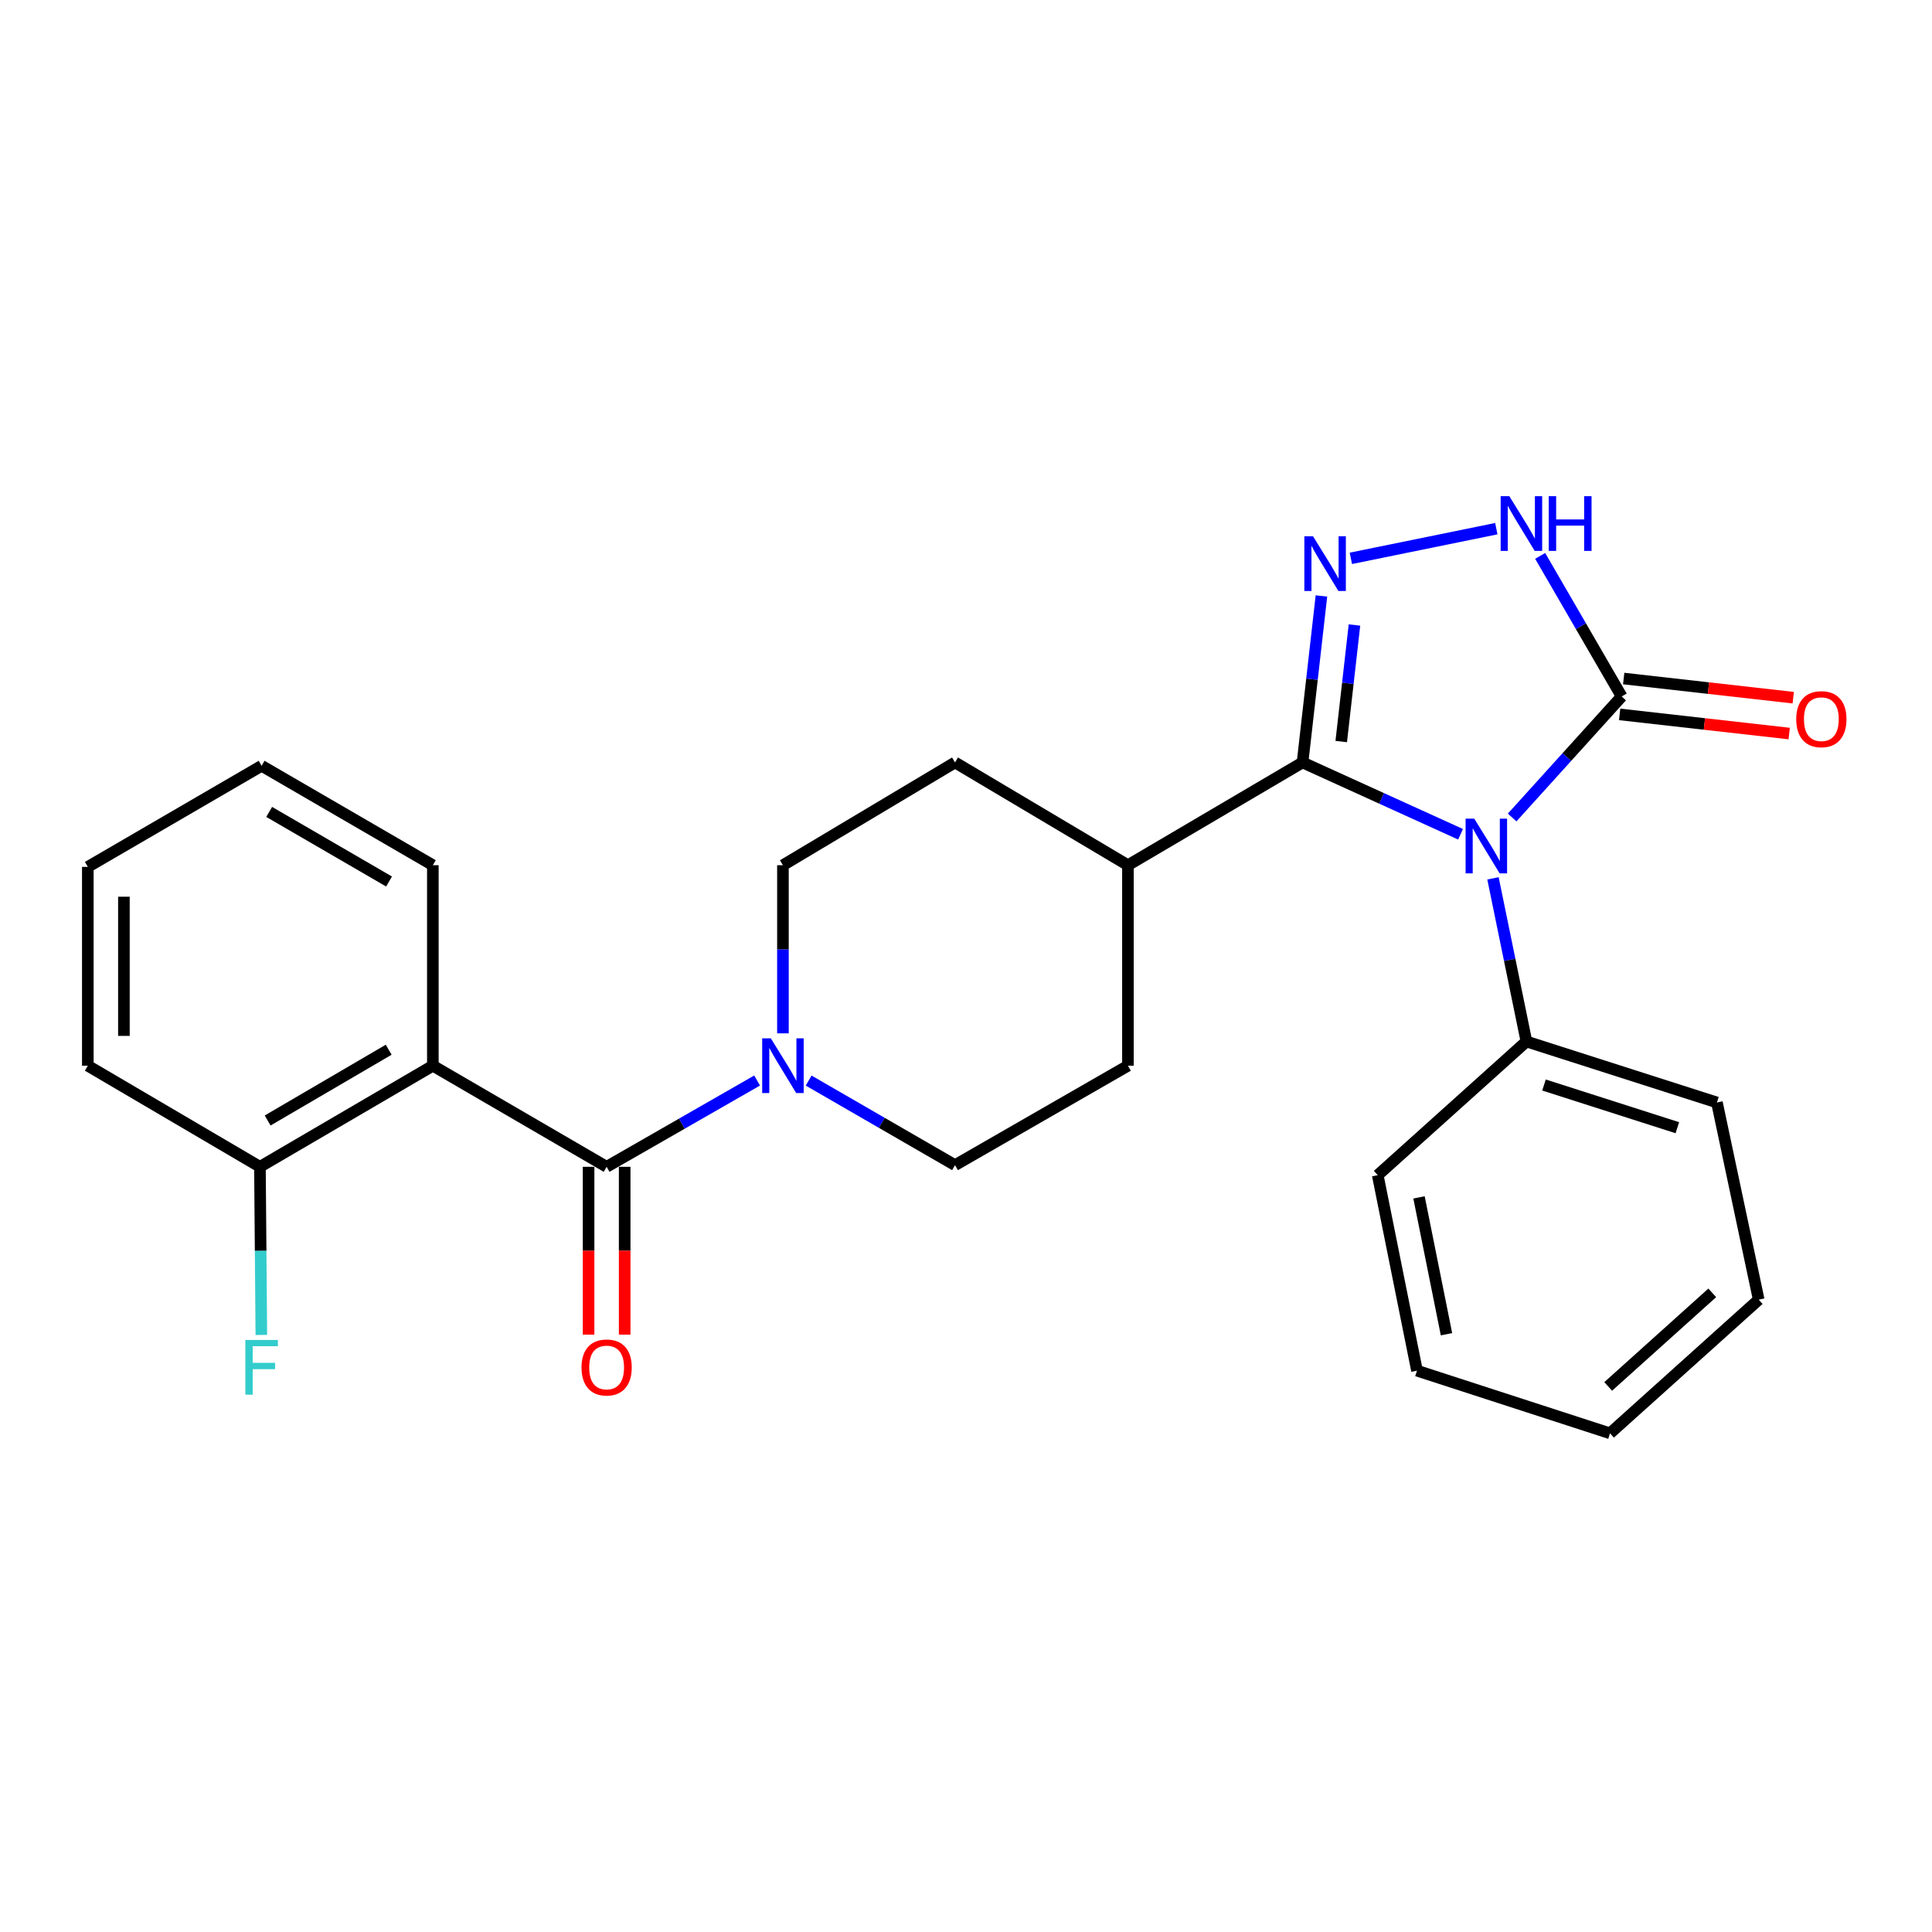 <?xml version='1.0' encoding='iso-8859-1'?>
<svg version='1.1' baseProfile='full'
              xmlns='http://www.w3.org/2000/svg'
                      xmlns:rdkit='http://www.rdkit.org/xml'
                      xmlns:xlink='http://www.w3.org/1999/xlink'
                  xml:space='preserve'
width='1000px' height='1000px' viewBox='0 0 1000 1000'>
<!-- END OF HEADER -->
<rect style='opacity:1.0;fill:#FFFFFF;stroke:none' width='1000' height='1000' x='0' y='0'> </rect>
<path class='bond-0' d='M 755.978,431.818 L 715.086,413.23' style='fill:none;fill-rule:evenodd;stroke:#0000FF;stroke-width:6px;stroke-linecap:butt;stroke-linejoin:miter;stroke-opacity:1' />
<path class='bond-0' d='M 715.086,413.23 L 674.194,394.642' style='fill:none;fill-rule:evenodd;stroke:#000000;stroke-width:6px;stroke-linecap:butt;stroke-linejoin:miter;stroke-opacity:1' />
<path class='bond-2' d='M 782.681,423.135 L 811.027,391.811' style='fill:none;fill-rule:evenodd;stroke:#0000FF;stroke-width:6px;stroke-linecap:butt;stroke-linejoin:miter;stroke-opacity:1' />
<path class='bond-2' d='M 811.027,391.811 L 839.373,360.487' style='fill:none;fill-rule:evenodd;stroke:#000000;stroke-width:6px;stroke-linecap:butt;stroke-linejoin:miter;stroke-opacity:1' />
<path class='bond-7' d='M 772.764,454.63 L 781.42,496.852' style='fill:none;fill-rule:evenodd;stroke:#0000FF;stroke-width:6px;stroke-linecap:butt;stroke-linejoin:miter;stroke-opacity:1' />
<path class='bond-7' d='M 781.42,496.852 L 790.077,539.075' style='fill:none;fill-rule:evenodd;stroke:#000000;stroke-width:6px;stroke-linecap:butt;stroke-linejoin:miter;stroke-opacity:1' />
<path class='bond-1' d='M 674.194,394.642 L 679.082,351.556' style='fill:none;fill-rule:evenodd;stroke:#000000;stroke-width:6px;stroke-linecap:butt;stroke-linejoin:miter;stroke-opacity:1' />
<path class='bond-1' d='M 679.082,351.556 L 683.97,308.471' style='fill:none;fill-rule:evenodd;stroke:#0000FF;stroke-width:6px;stroke-linecap:butt;stroke-linejoin:miter;stroke-opacity:1' />
<path class='bond-1' d='M 694.222,383.822 L 697.644,353.662' style='fill:none;fill-rule:evenodd;stroke:#000000;stroke-width:6px;stroke-linecap:butt;stroke-linejoin:miter;stroke-opacity:1' />
<path class='bond-1' d='M 697.644,353.662 L 701.065,323.502' style='fill:none;fill-rule:evenodd;stroke:#0000FF;stroke-width:6px;stroke-linecap:butt;stroke-linejoin:miter;stroke-opacity:1' />
<path class='bond-8' d='M 674.194,394.642 L 583.821,447.83' style='fill:none;fill-rule:evenodd;stroke:#000000;stroke-width:6px;stroke-linecap:butt;stroke-linejoin:miter;stroke-opacity:1' />
<path class='bond-26' d='M 699.203,289.001 L 774.49,273.637' style='fill:none;fill-rule:evenodd;stroke:#0000FF;stroke-width:6px;stroke-linecap:butt;stroke-linejoin:miter;stroke-opacity:1' />
<path class='bond-4' d='M 839.373,360.487 L 818.282,324.11' style='fill:none;fill-rule:evenodd;stroke:#000000;stroke-width:6px;stroke-linecap:butt;stroke-linejoin:miter;stroke-opacity:1' />
<path class='bond-4' d='M 818.282,324.11 L 797.192,287.732' style='fill:none;fill-rule:evenodd;stroke:#0000FF;stroke-width:6px;stroke-linecap:butt;stroke-linejoin:miter;stroke-opacity:1' />
<path class='bond-11' d='M 838.325,369.769 L 882.203,374.725' style='fill:none;fill-rule:evenodd;stroke:#000000;stroke-width:6px;stroke-linecap:butt;stroke-linejoin:miter;stroke-opacity:1' />
<path class='bond-11' d='M 882.203,374.725 L 926.08,379.682' style='fill:none;fill-rule:evenodd;stroke:#FF0000;stroke-width:6px;stroke-linecap:butt;stroke-linejoin:miter;stroke-opacity:1' />
<path class='bond-11' d='M 840.422,351.206 L 884.299,356.163' style='fill:none;fill-rule:evenodd;stroke:#000000;stroke-width:6px;stroke-linecap:butt;stroke-linejoin:miter;stroke-opacity:1' />
<path class='bond-11' d='M 884.299,356.163 L 928.177,361.119' style='fill:none;fill-rule:evenodd;stroke:#FF0000;stroke-width:6px;stroke-linecap:butt;stroke-linejoin:miter;stroke-opacity:1' />
<path class='bond-3' d='M 313.989,603.938 L 352.932,581.608' style='fill:none;fill-rule:evenodd;stroke:#000000;stroke-width:6px;stroke-linecap:butt;stroke-linejoin:miter;stroke-opacity:1' />
<path class='bond-3' d='M 352.932,581.608 L 391.875,559.278' style='fill:none;fill-rule:evenodd;stroke:#0000FF;stroke-width:6px;stroke-linecap:butt;stroke-linejoin:miter;stroke-opacity:1' />
<path class='bond-5' d='M 313.989,603.938 L 224.042,551.611' style='fill:none;fill-rule:evenodd;stroke:#000000;stroke-width:6px;stroke-linecap:butt;stroke-linejoin:miter;stroke-opacity:1' />
<path class='bond-10' d='M 304.649,603.938 L 304.649,647.372' style='fill:none;fill-rule:evenodd;stroke:#000000;stroke-width:6px;stroke-linecap:butt;stroke-linejoin:miter;stroke-opacity:1' />
<path class='bond-10' d='M 304.649,647.372 L 304.649,690.805' style='fill:none;fill-rule:evenodd;stroke:#FF0000;stroke-width:6px;stroke-linecap:butt;stroke-linejoin:miter;stroke-opacity:1' />
<path class='bond-10' d='M 323.33,603.938 L 323.33,647.372' style='fill:none;fill-rule:evenodd;stroke:#000000;stroke-width:6px;stroke-linecap:butt;stroke-linejoin:miter;stroke-opacity:1' />
<path class='bond-10' d='M 323.33,647.372 L 323.33,690.805' style='fill:none;fill-rule:evenodd;stroke:#FF0000;stroke-width:6px;stroke-linecap:butt;stroke-linejoin:miter;stroke-opacity:1' />
<path class='bond-9' d='M 224.042,551.611 L 134.541,603.938' style='fill:none;fill-rule:evenodd;stroke:#000000;stroke-width:6px;stroke-linecap:butt;stroke-linejoin:miter;stroke-opacity:1' />
<path class='bond-9' d='M 201.188,543.334 L 138.537,579.962' style='fill:none;fill-rule:evenodd;stroke:#000000;stroke-width:6px;stroke-linecap:butt;stroke-linejoin:miter;stroke-opacity:1' />
<path class='bond-17' d='M 224.042,551.611 L 224.042,447.83' style='fill:none;fill-rule:evenodd;stroke:#000000;stroke-width:6px;stroke-linecap:butt;stroke-linejoin:miter;stroke-opacity:1' />
<path class='bond-6' d='M 418.556,559.303 L 456.438,581.19' style='fill:none;fill-rule:evenodd;stroke:#0000FF;stroke-width:6px;stroke-linecap:butt;stroke-linejoin:miter;stroke-opacity:1' />
<path class='bond-6' d='M 456.438,581.19 L 494.32,603.077' style='fill:none;fill-rule:evenodd;stroke:#000000;stroke-width:6px;stroke-linecap:butt;stroke-linejoin:miter;stroke-opacity:1' />
<path class='bond-28' d='M 405.244,534.857 L 405.244,491.343' style='fill:none;fill-rule:evenodd;stroke:#0000FF;stroke-width:6px;stroke-linecap:butt;stroke-linejoin:miter;stroke-opacity:1' />
<path class='bond-28' d='M 405.244,491.343 L 405.244,447.83' style='fill:none;fill-rule:evenodd;stroke:#000000;stroke-width:6px;stroke-linecap:butt;stroke-linejoin:miter;stroke-opacity:1' />
<path class='bond-18' d='M 790.077,539.075 L 888.68,570.645' style='fill:none;fill-rule:evenodd;stroke:#000000;stroke-width:6px;stroke-linecap:butt;stroke-linejoin:miter;stroke-opacity:1' />
<path class='bond-18' d='M 799.171,561.601 L 868.193,583.7' style='fill:none;fill-rule:evenodd;stroke:#000000;stroke-width:6px;stroke-linecap:butt;stroke-linejoin:miter;stroke-opacity:1' />
<path class='bond-19' d='M 790.077,539.075 L 713.113,608.266' style='fill:none;fill-rule:evenodd;stroke:#000000;stroke-width:6px;stroke-linecap:butt;stroke-linejoin:miter;stroke-opacity:1' />
<path class='bond-14' d='M 583.821,447.83 L 494.32,394.642' style='fill:none;fill-rule:evenodd;stroke:#000000;stroke-width:6px;stroke-linecap:butt;stroke-linejoin:miter;stroke-opacity:1' />
<path class='bond-15' d='M 583.821,447.83 L 583.821,551.611' style='fill:none;fill-rule:evenodd;stroke:#000000;stroke-width:6px;stroke-linecap:butt;stroke-linejoin:miter;stroke-opacity:1' />
<path class='bond-16' d='M 134.541,603.938 L 134.906,647.452' style='fill:none;fill-rule:evenodd;stroke:#000000;stroke-width:6px;stroke-linecap:butt;stroke-linejoin:miter;stroke-opacity:1' />
<path class='bond-16' d='M 134.906,647.452 L 135.272,690.965' style='fill:none;fill-rule:evenodd;stroke:#33CCCC;stroke-width:6px;stroke-linecap:butt;stroke-linejoin:miter;stroke-opacity:1' />
<path class='bond-20' d='M 134.541,603.938 L 45.455,551.611' style='fill:none;fill-rule:evenodd;stroke:#000000;stroke-width:6px;stroke-linecap:butt;stroke-linejoin:miter;stroke-opacity:1' />
<path class='bond-12' d='M 405.244,447.83 L 494.32,394.642' style='fill:none;fill-rule:evenodd;stroke:#000000;stroke-width:6px;stroke-linecap:butt;stroke-linejoin:miter;stroke-opacity:1' />
<path class='bond-13' d='M 494.32,603.077 L 583.821,551.611' style='fill:none;fill-rule:evenodd;stroke:#000000;stroke-width:6px;stroke-linecap:butt;stroke-linejoin:miter;stroke-opacity:1' />
<path class='bond-21' d='M 224.042,447.83 L 135.412,396.375' style='fill:none;fill-rule:evenodd;stroke:#000000;stroke-width:6px;stroke-linecap:butt;stroke-linejoin:miter;stroke-opacity:1' />
<path class='bond-21' d='M 201.368,456.267 L 139.328,420.249' style='fill:none;fill-rule:evenodd;stroke:#000000;stroke-width:6px;stroke-linecap:butt;stroke-linejoin:miter;stroke-opacity:1' />
<path class='bond-22' d='M 888.68,570.645 L 910.298,672.693' style='fill:none;fill-rule:evenodd;stroke:#000000;stroke-width:6px;stroke-linecap:butt;stroke-linejoin:miter;stroke-opacity:1' />
<path class='bond-23' d='M 713.113,608.266 L 733.433,709.453' style='fill:none;fill-rule:evenodd;stroke:#000000;stroke-width:6px;stroke-linecap:butt;stroke-linejoin:miter;stroke-opacity:1' />
<path class='bond-23' d='M 734.476,619.766 L 748.7,690.597' style='fill:none;fill-rule:evenodd;stroke:#000000;stroke-width:6px;stroke-linecap:butt;stroke-linejoin:miter;stroke-opacity:1' />
<path class='bond-29' d='M 45.455,551.611 L 45.455,448.702' style='fill:none;fill-rule:evenodd;stroke:#000000;stroke-width:6px;stroke-linecap:butt;stroke-linejoin:miter;stroke-opacity:1' />
<path class='bond-29' d='M 64.135,536.175 L 64.135,464.138' style='fill:none;fill-rule:evenodd;stroke:#000000;stroke-width:6px;stroke-linecap:butt;stroke-linejoin:miter;stroke-opacity:1' />
<path class='bond-24' d='M 135.412,396.375 L 45.455,448.702' style='fill:none;fill-rule:evenodd;stroke:#000000;stroke-width:6px;stroke-linecap:butt;stroke-linejoin:miter;stroke-opacity:1' />
<path class='bond-27' d='M 910.298,672.693 L 833.343,741.885' style='fill:none;fill-rule:evenodd;stroke:#000000;stroke-width:6px;stroke-linecap:butt;stroke-linejoin:miter;stroke-opacity:1' />
<path class='bond-27' d='M 886.264,669.181 L 832.397,717.615' style='fill:none;fill-rule:evenodd;stroke:#000000;stroke-width:6px;stroke-linecap:butt;stroke-linejoin:miter;stroke-opacity:1' />
<path class='bond-25' d='M 733.433,709.453 L 833.343,741.885' style='fill:none;fill-rule:evenodd;stroke:#000000;stroke-width:6px;stroke-linecap:butt;stroke-linejoin:miter;stroke-opacity:1' />
<path  class='atom-0' d='M 763.071 423.728
L 772.351 438.728
Q 773.271 440.208, 774.751 442.888
Q 776.231 445.568, 776.311 445.728
L 776.311 423.728
L 780.071 423.728
L 780.071 452.048
L 776.191 452.048
L 766.231 435.648
Q 765.071 433.728, 763.831 431.528
Q 762.631 429.328, 762.271 428.648
L 762.271 452.048
L 758.591 452.048
L 758.591 423.728
L 763.071 423.728
' fill='#0000FF'/>
<path  class='atom-2' d='M 679.61 277.562
L 688.89 292.562
Q 689.81 294.042, 691.29 296.722
Q 692.77 299.402, 692.85 299.562
L 692.85 277.562
L 696.61 277.562
L 696.61 305.882
L 692.73 305.882
L 682.77 289.482
Q 681.61 287.562, 680.37 285.362
Q 679.17 283.162, 678.81 282.482
L 678.81 305.882
L 675.13 305.882
L 675.13 277.562
L 679.61 277.562
' fill='#0000FF'/>
<path  class='atom-5' d='M 781.222 256.826
L 790.502 271.826
Q 791.422 273.306, 792.902 275.986
Q 794.382 278.666, 794.462 278.826
L 794.462 256.826
L 798.222 256.826
L 798.222 285.146
L 794.342 285.146
L 784.382 268.746
Q 783.222 266.826, 781.982 264.626
Q 780.782 262.426, 780.422 261.746
L 780.422 285.146
L 776.742 285.146
L 776.742 256.826
L 781.222 256.826
' fill='#0000FF'/>
<path  class='atom-5' d='M 801.622 256.826
L 805.462 256.826
L 805.462 268.866
L 819.942 268.866
L 819.942 256.826
L 823.782 256.826
L 823.782 285.146
L 819.942 285.146
L 819.942 272.066
L 805.462 272.066
L 805.462 285.146
L 801.622 285.146
L 801.622 256.826
' fill='#0000FF'/>
<path  class='atom-7' d='M 398.984 537.451
L 408.264 552.451
Q 409.184 553.931, 410.664 556.611
Q 412.144 559.291, 412.224 559.451
L 412.224 537.451
L 415.984 537.451
L 415.984 565.771
L 412.104 565.771
L 402.144 549.371
Q 400.984 547.451, 399.744 545.251
Q 398.544 543.051, 398.184 542.371
L 398.184 565.771
L 394.504 565.771
L 394.504 537.451
L 398.984 537.451
' fill='#0000FF'/>
<path  class='atom-11' d='M 300.989 707.8
Q 300.989 701, 304.349 697.2
Q 307.709 693.4, 313.989 693.4
Q 320.269 693.4, 323.629 697.2
Q 326.989 701, 326.989 707.8
Q 326.989 714.68, 323.589 718.6
Q 320.189 722.48, 313.989 722.48
Q 307.749 722.48, 304.349 718.6
Q 300.989 714.72, 300.989 707.8
M 313.989 719.28
Q 318.309 719.28, 320.629 716.4
Q 322.989 713.48, 322.989 707.8
Q 322.989 702.24, 320.629 699.44
Q 318.309 696.6, 313.989 696.6
Q 309.669 696.6, 307.309 699.4
Q 304.989 702.2, 304.989 707.8
Q 304.989 713.52, 307.309 716.4
Q 309.669 719.28, 313.989 719.28
' fill='#FF0000'/>
<path  class='atom-12' d='M 929.729 372.243
Q 929.729 365.443, 933.089 361.643
Q 936.449 357.843, 942.729 357.843
Q 949.009 357.843, 952.369 361.643
Q 955.729 365.443, 955.729 372.243
Q 955.729 379.123, 952.329 383.043
Q 948.929 386.923, 942.729 386.923
Q 936.489 386.923, 933.089 383.043
Q 929.729 379.163, 929.729 372.243
M 942.729 383.723
Q 947.049 383.723, 949.369 380.843
Q 951.729 377.923, 951.729 372.243
Q 951.729 366.683, 949.369 363.883
Q 947.049 361.043, 942.729 361.043
Q 938.409 361.043, 936.049 363.843
Q 933.729 366.643, 933.729 372.243
Q 933.729 377.963, 936.049 380.843
Q 938.409 383.723, 942.729 383.723
' fill='#FF0000'/>
<path  class='atom-17' d='M 126.992 693.56
L 143.832 693.56
L 143.832 696.8
L 130.792 696.8
L 130.792 705.4
L 142.392 705.4
L 142.392 708.68
L 130.792 708.68
L 130.792 721.88
L 126.992 721.88
L 126.992 693.56
' fill='#33CCCC'/>
</svg>
